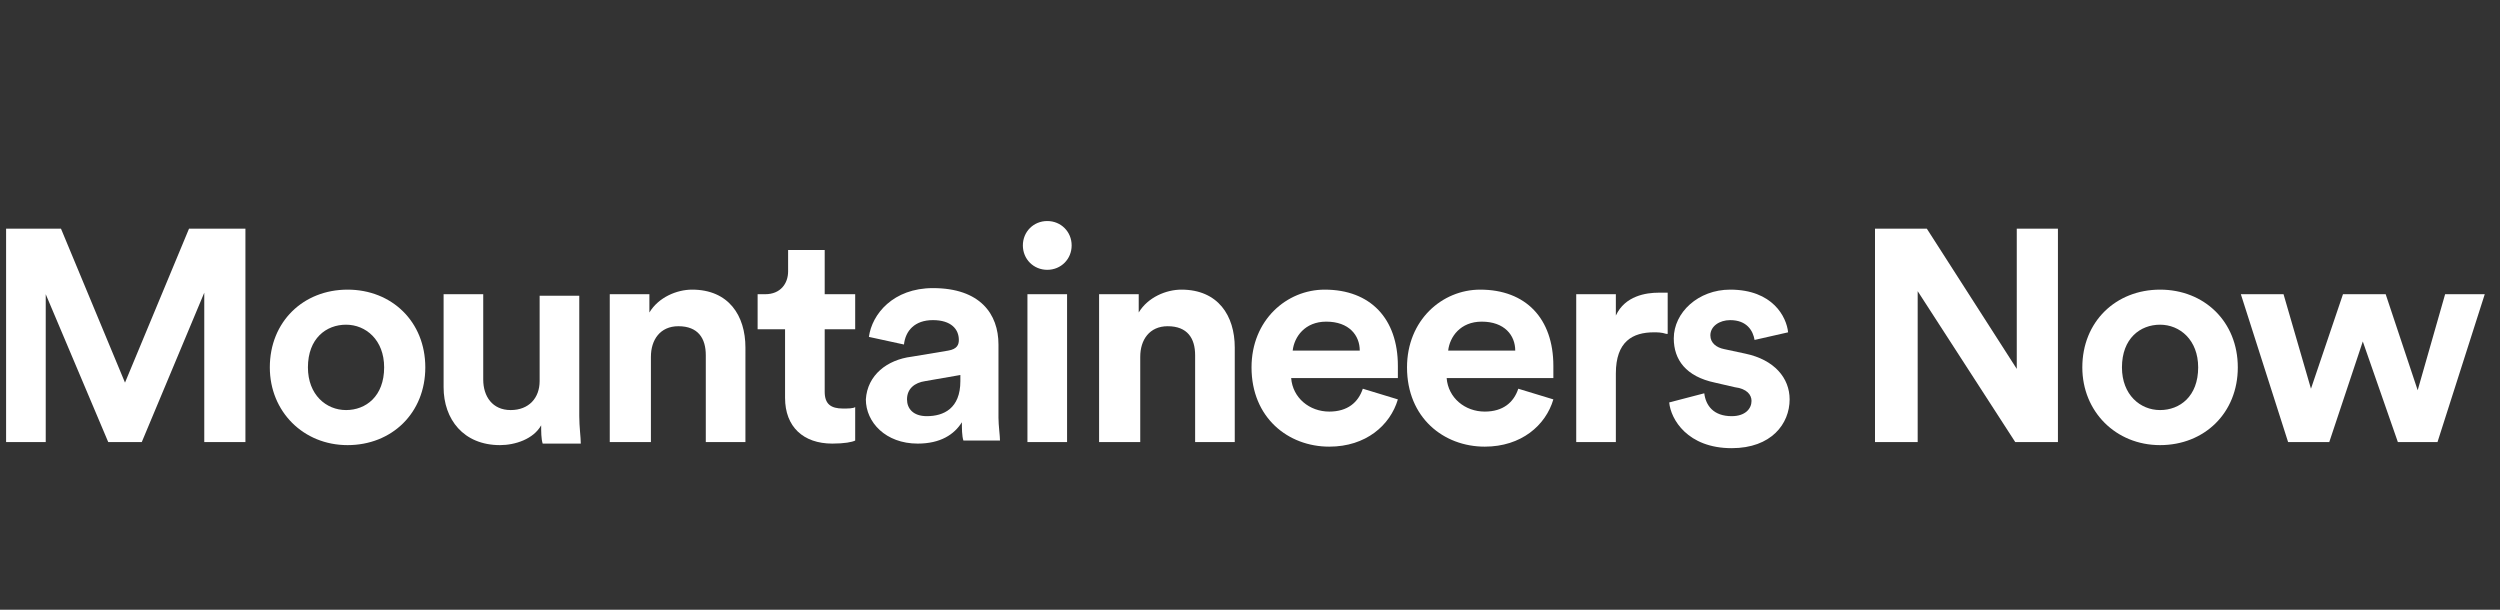 <?xml version="1.0" encoding="utf-8"?>
<!-- Generator: Adobe Illustrator 28.3.0, SVG Export Plug-In . SVG Version: 6.00 Build 0)  -->
<svg version="1.1" id="Layer_1" xmlns="http://www.w3.org/2000/svg" xmlns:xlink="http://www.w3.org/1999/xlink" x="0px" y="0px"
	 viewBox="0 0 164 40" style="enable-background:new 0 0 164 40;" xml:space="preserve">
<rect x="0" y="0" width="164" height="40" fill="#333333" stroke="none"/>
<style type="text/css">
	.st0{fill:#FFFFFF;}
</style>
<g>
	<g>
		<path class="st0" d="M13.4,29v-9.8L9.3,29H7.1L3,19.3V29H0.4V15H4l4.2,10.1L12.4,15h3.7v14H13.4z"/>
		<path class="st0" d="M27.9,24.1c0,3-2.2,5.1-5.1,5.1s-5.1-2.2-5.1-5.1c0-3,2.2-5.1,5.1-5.1S27.9,21.1,27.9,24.1z M25.2,24.1
			c0-1.8-1.2-2.8-2.5-2.8c-1.3,0-2.5,0.9-2.5,2.8c0,1.8,1.2,2.8,2.5,2.8C24,26.9,25.2,26,25.2,24.1z"/>
		<path class="st0" d="M35.5,27.9c-0.5,0.9-1.7,1.3-2.7,1.3c-2.4,0-3.7-1.7-3.7-3.8v-6.1h2.6v5.6c0,1.1,0.6,2,1.8,2
			c1.2,0,1.9-0.8,1.9-1.9v-5.6H38v7.9c0,0.7,0.1,1.4,0.1,1.8h-2.5C35.5,28.8,35.5,28.3,35.5,27.9z"/>
		<path class="st0" d="M42.7,29H40v-9.7h2.6v1.2c0.6-1,1.8-1.5,2.8-1.5c2.4,0,3.5,1.7,3.5,3.8V29h-2.6v-5.7c0-1.1-0.5-1.9-1.8-1.9
			c-1.2,0-1.8,0.9-1.8,2V29z"/>
		<path class="st0" d="M54.1,19.3h2v2.3h-2v4.1c0,0.8,0.4,1.1,1.2,1.1c0.3,0,0.7,0,0.8-0.1v2.2c-0.2,0.1-0.7,0.2-1.5,0.2
			c-1.9,0-3.1-1.1-3.1-3v-4.5h-1.8v-2.3h0.5c1,0,1.5-0.7,1.5-1.5v-1.4h2.4V19.3z"/>
		<path class="st0" d="M59.8,23.4l2.4-0.4c0.6-0.1,0.7-0.4,0.7-0.7c0-0.7-0.5-1.3-1.7-1.3c-1.2,0-1.8,0.7-1.9,1.6l-2.3-0.5
			c0.2-1.5,1.6-3.2,4.2-3.2c3.1,0,4.3,1.7,4.3,3.7v4.8c0,0.5,0.1,1.2,0.1,1.5h-2.4c-0.1-0.3-0.1-0.8-0.1-1.2
			c-0.5,0.8-1.4,1.4-2.9,1.4c-2.1,0-3.4-1.4-3.4-2.9C56.9,24.6,58.2,23.6,59.8,23.4z M63,25v-0.4L60.7,25c-0.7,0.1-1.2,0.5-1.2,1.2
			c0,0.6,0.4,1.1,1.3,1.1C61.9,27.3,63,26.8,63,25z"/>
		<path class="st0" d="M68.7,14.5c0.9,0,1.6,0.7,1.6,1.6c0,0.9-0.7,1.6-1.6,1.6c-0.9,0-1.6-0.7-1.6-1.6
			C67.1,15.2,67.8,14.5,68.7,14.5z M67.4,29v-9.7h2.6V29H67.4z"/>
		<path class="st0" d="M74.7,29h-2.6v-9.7h2.6v1.2c0.6-1,1.8-1.5,2.8-1.5c2.4,0,3.5,1.7,3.5,3.8V29h-2.6v-5.7c0-1.1-0.5-1.9-1.8-1.9
			c-1.2,0-1.8,0.9-1.8,2V29z"/>
		<path class="st0" d="M91.7,26.2c-0.5,1.7-2.1,3.1-4.5,3.1c-2.7,0-5.1-1.9-5.1-5.2c0-3.1,2.3-5.1,4.8-5.1c3,0,4.8,1.9,4.8,5
			c0,0.4,0,0.8,0,0.8h-7c0.1,1.3,1.2,2.2,2.5,2.2c1.2,0,1.9-0.6,2.2-1.5L91.7,26.2z M89.2,23c0-1-0.7-1.9-2.2-1.9
			c-1.4,0-2.1,1-2.2,1.9H89.2z"/>
		<path class="st0" d="M101.9,26.2c-0.5,1.7-2.1,3.1-4.5,3.1c-2.7,0-5.1-1.9-5.1-5.2c0-3.1,2.3-5.1,4.8-5.1c3,0,4.8,1.9,4.8,5
			c0,0.4,0,0.8,0,0.8h-7c0.1,1.3,1.2,2.2,2.5,2.2c1.2,0,1.9-0.6,2.2-1.5L101.9,26.2z M99.4,23c0-1-0.7-1.9-2.2-1.9
			c-1.4,0-2.1,1-2.2,1.9H99.4z"/>
		<path class="st0" d="M109.3,21.9c-0.3-0.1-0.6-0.1-0.8-0.1c-1.4,0-2.5,0.6-2.5,2.7V29h-2.6v-9.7h2.6v1.4c0.6-1.3,2-1.5,2.8-1.5
			c0.2,0,0.4,0,0.6,0V21.9z"/>
		<path class="st0" d="M111.8,25.8c0.1,0.8,0.6,1.5,1.8,1.5c0.9,0,1.3-0.5,1.3-1c0-0.4-0.3-0.8-1.1-0.9l-1.3-0.3
			c-1.9-0.4-2.7-1.5-2.7-2.9c0-1.7,1.6-3.2,3.7-3.2c2.8,0,3.7,1.8,3.8,2.8l-2.2,0.5c-0.1-0.6-0.5-1.3-1.6-1.3c-0.7,0-1.3,0.4-1.3,1
			c0,0.5,0.4,0.8,0.9,0.9l1.4,0.3c1.9,0.4,2.9,1.6,2.9,3c0,1.6-1.2,3.2-3.8,3.2c-2.9,0-4-1.9-4.1-3L111.8,25.8z"/>
		<path class="st0" d="M132.2,29l-6.4-9.9V29H123V15h3.4l5.9,9.2V15h2.7v14H132.2z"/>
		<path class="st0" d="M146.8,24.1c0,3-2.2,5.1-5.1,5.1c-2.9,0-5.1-2.2-5.1-5.1c0-3,2.2-5.1,5.1-5.1C144.6,19,146.8,21.1,146.8,24.1
			z M144.2,24.1c0-1.8-1.2-2.8-2.5-2.8c-1.3,0-2.5,0.9-2.5,2.8c0,1.8,1.2,2.8,2.5,2.8C143,26.9,144.2,26,144.2,24.1z"/>
		<path class="st0" d="M156.5,19.3l2.1,6.3l1.8-6.3h2.6l-3.1,9.7h-2.6l-2.3-6.6l-2.2,6.6h-2.7l-3.1-9.7h2.8l1.8,6.2l2.1-6.2H156.5z"
			/>
	</g>
</g>
</svg>
